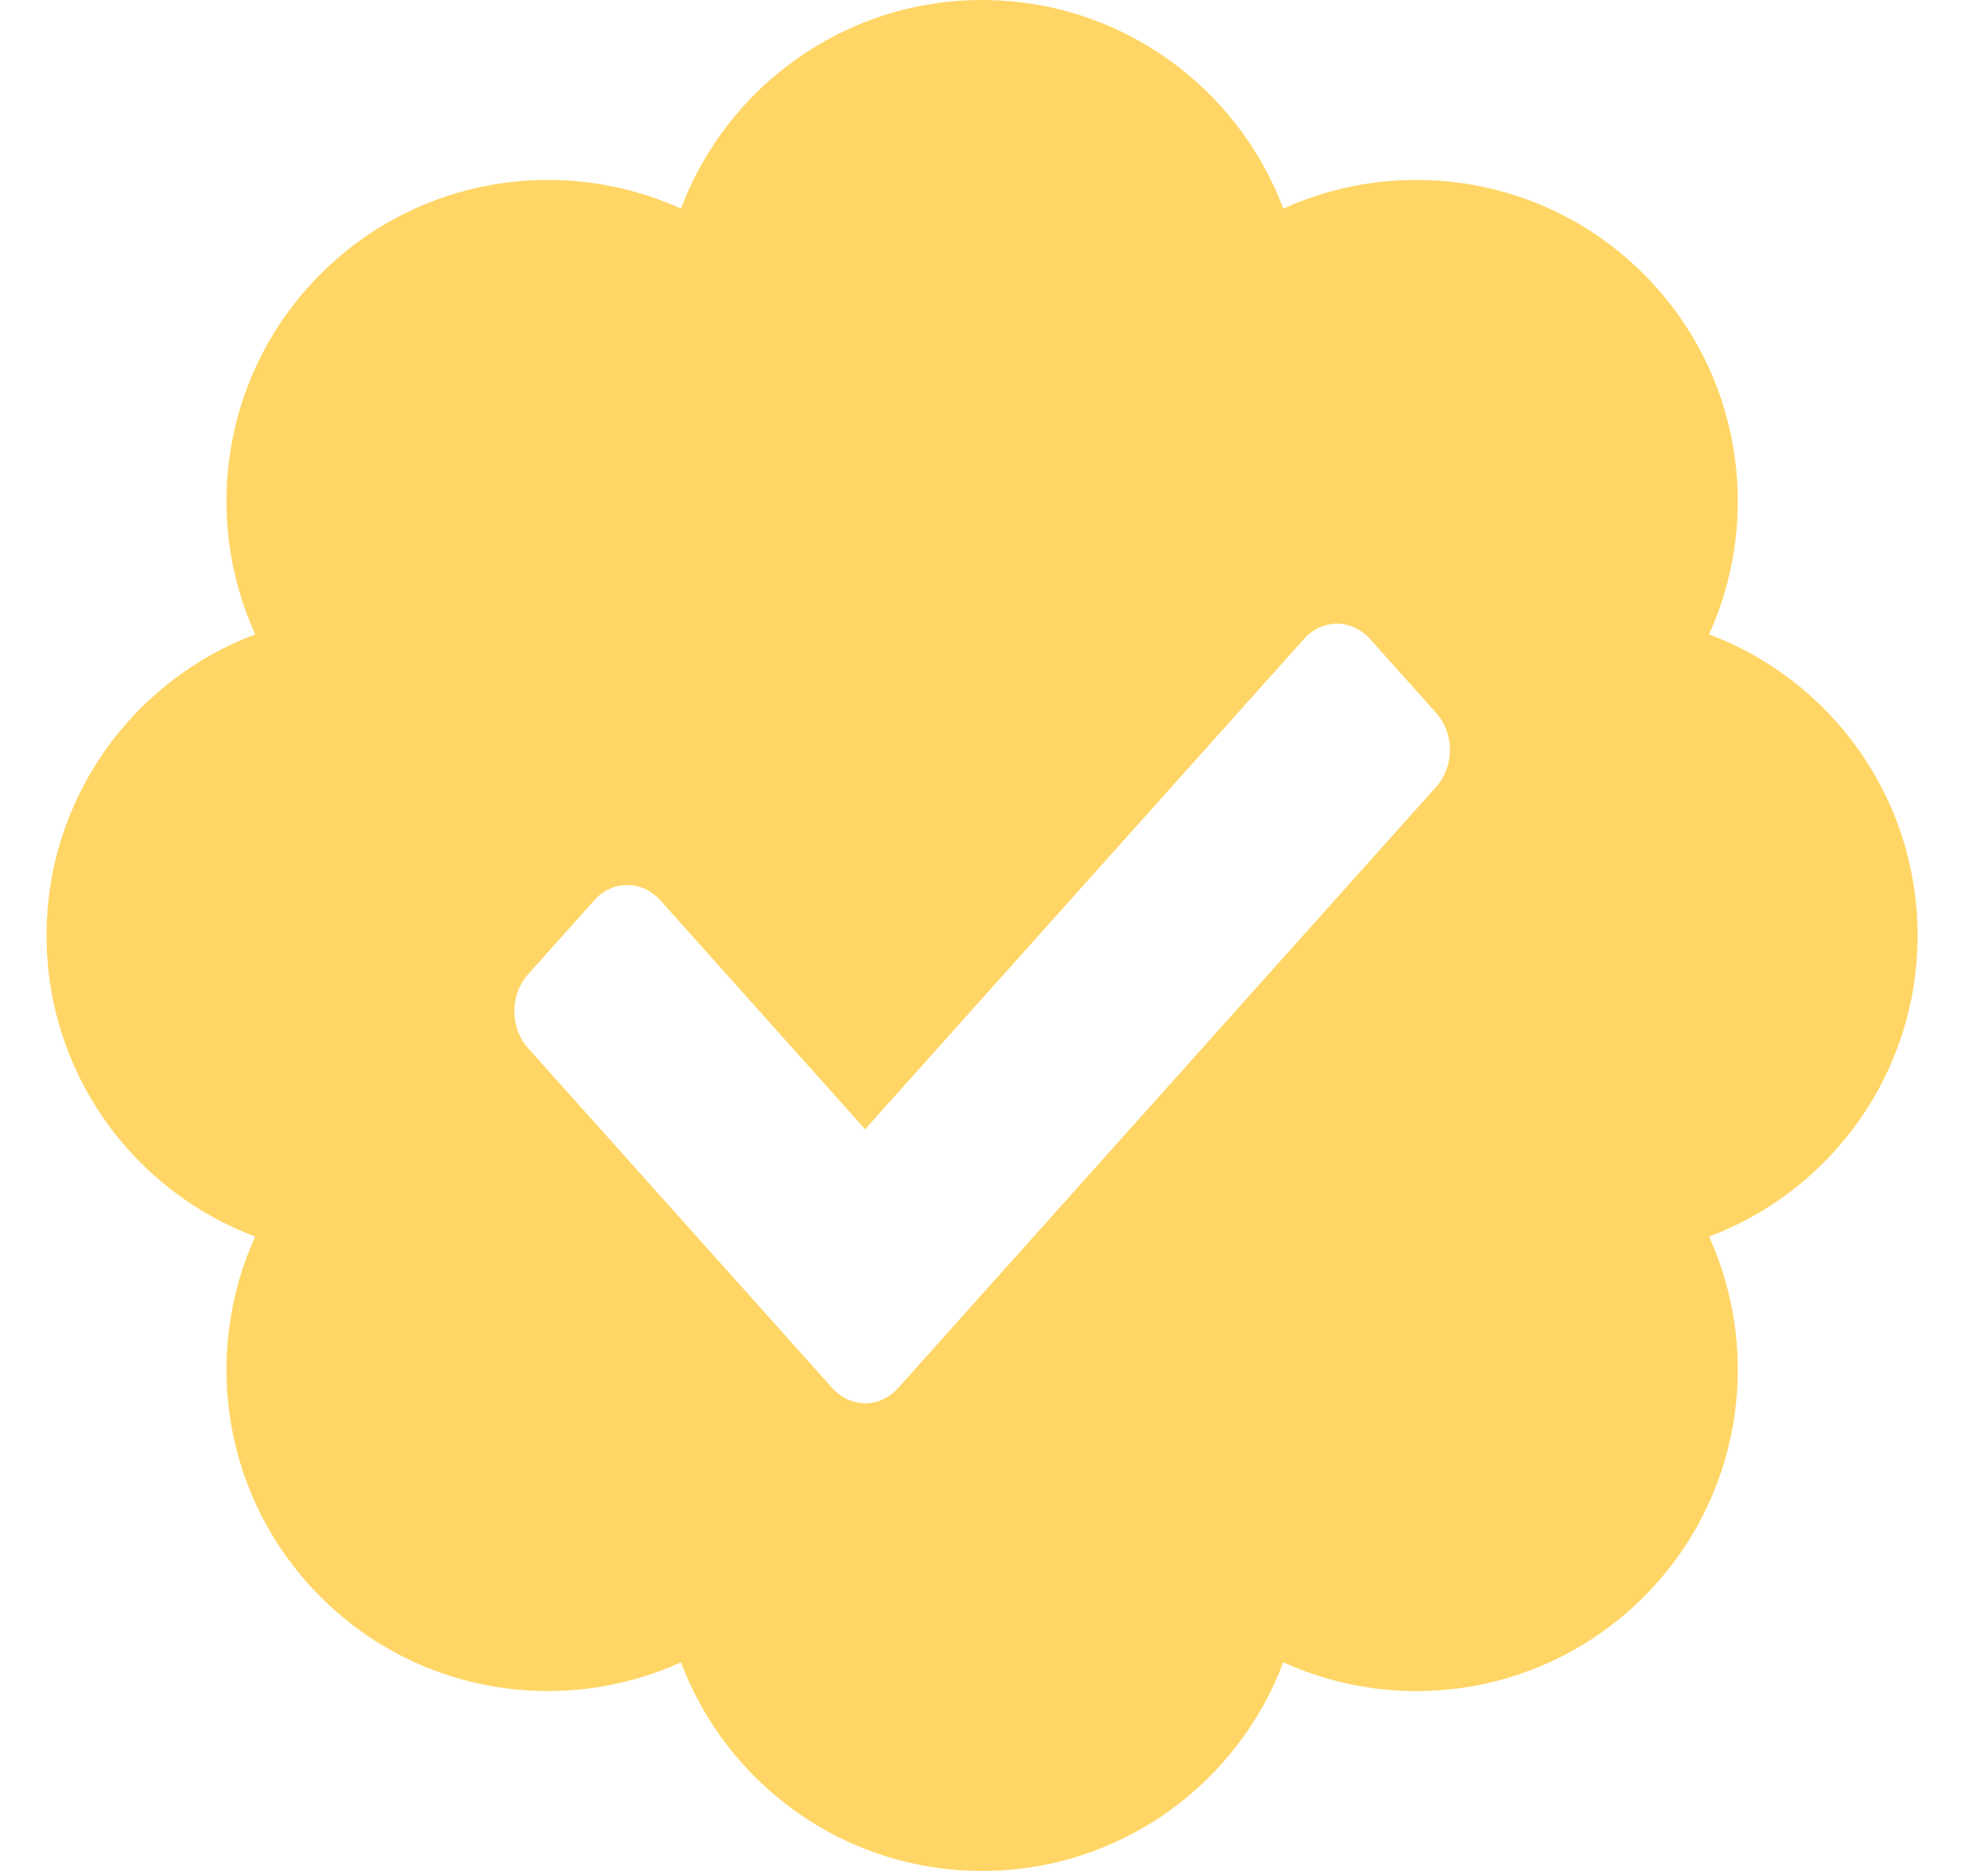 <svg width="17" height="16" viewBox="0 0 17 16" fill="none" xmlns="http://www.w3.org/2000/svg">
<path fill-rule="evenodd" clip-rule="evenodd" d="M14.055 13.657C14.889 12.823 15.075 11.588 14.615 10.575C15.657 10.184 16.398 9.179 16.398 8C16.398 6.821 15.657 5.816 14.615 5.425C15.075 4.411 14.889 3.176 14.055 2.343C13.222 1.51 11.987 1.324 10.974 1.784C10.582 0.742 9.577 0 8.398 0C7.22 0 6.215 0.742 5.823 1.784C4.81 1.324 3.575 1.51 2.742 2.343C1.908 3.176 1.722 4.411 2.182 5.425C1.14 5.816 0.398 6.821 0.398 8C0.398 9.179 1.14 10.184 2.182 10.575C1.722 11.588 1.908 12.823 2.742 13.657C3.573 14.488 4.806 14.678 5.823 14.216C6.215 15.258 7.22 16 8.398 16C9.577 16 10.582 15.258 10.974 14.216C11.992 14.679 13.225 14.487 14.055 13.657ZM12.281 6.729L7.681 11.869C7.525 12.044 7.272 12.044 7.116 11.869L4.516 8.964C4.359 8.789 4.359 8.506 4.516 8.332L5.081 7.7C5.237 7.525 5.491 7.525 5.647 7.7L7.398 9.657L11.15 5.465C11.306 5.29 11.559 5.29 11.716 5.465L12.281 6.097C12.438 6.271 12.438 6.554 12.281 6.729Z" fill="#FFD666"/>
</svg>
